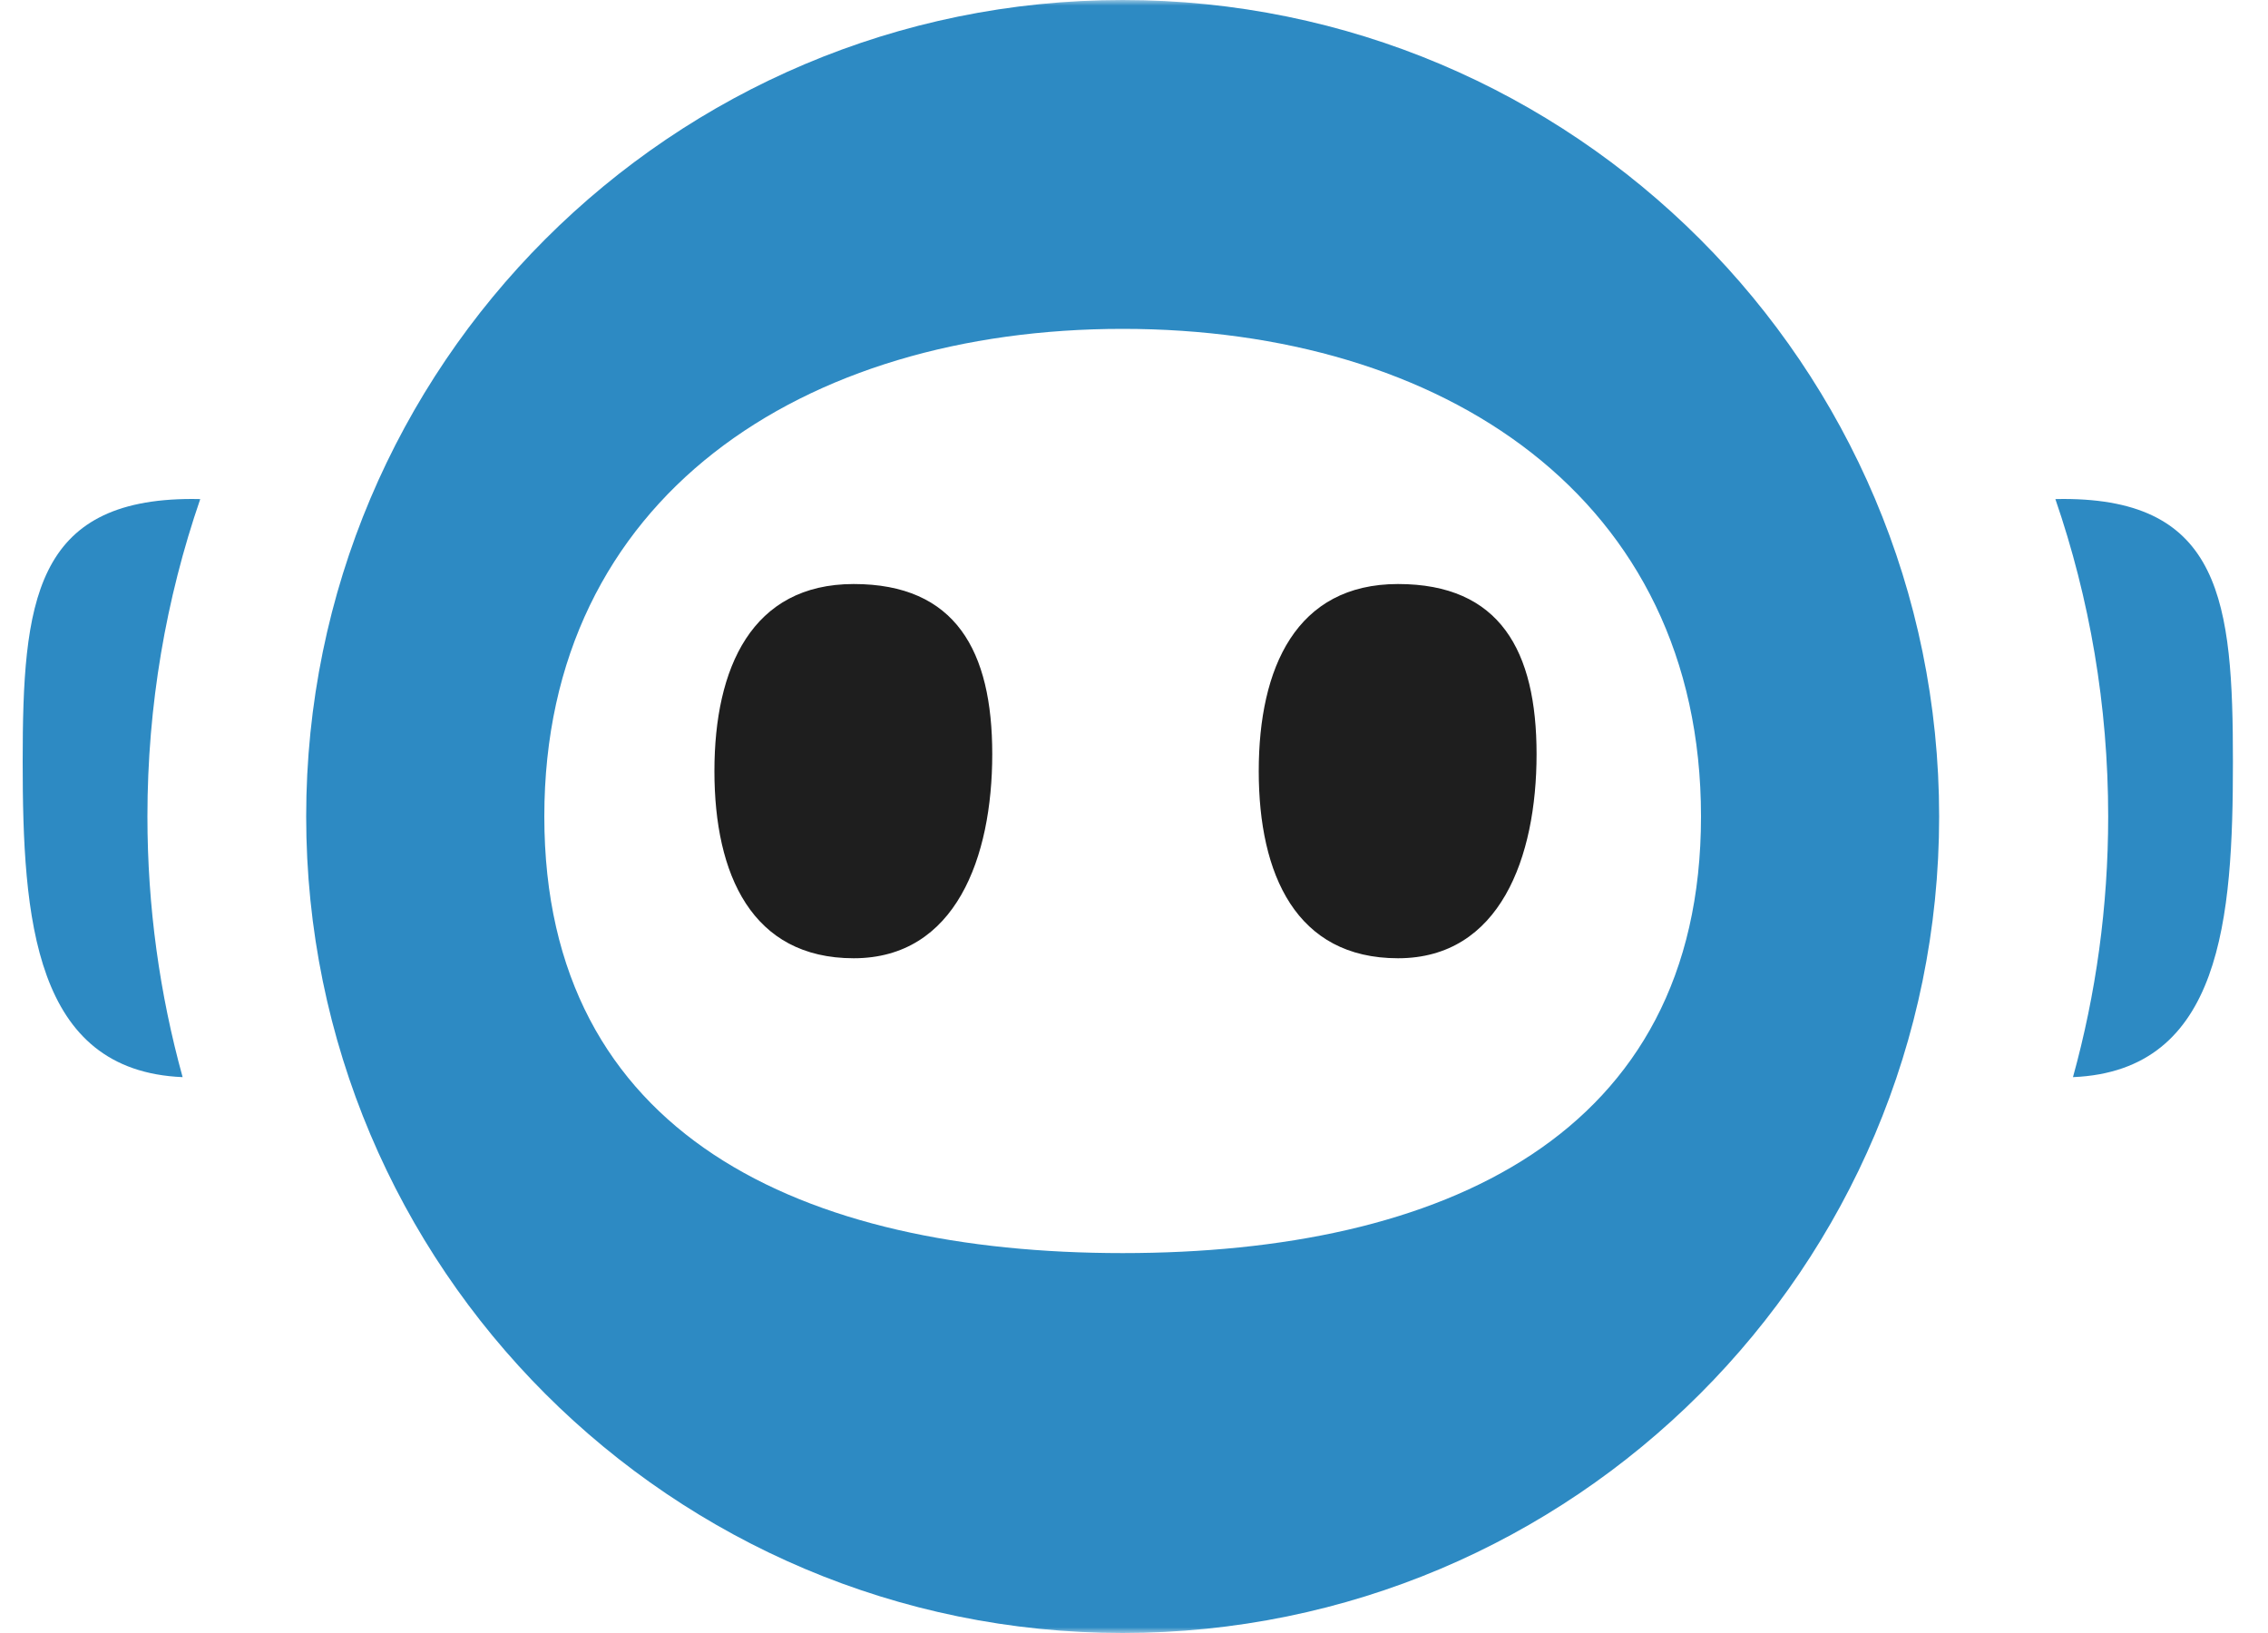 <svg width="200" height="144" viewBox="0 0 200 144" fill="none" xmlns="http://www.w3.org/2000/svg">
<g clip-path="url(#clip0_2_46)">
<mask id="mask0_2_46" style="mask-type:luminance" maskUnits="userSpaceOnUse" x="0" y="0" width="200" height="144">
<path d="M200 0H0V144H200V0Z" fill="white"/>
</mask>
<g mask="url(#mask0_2_46)">
<path d="M181.25 44.01C181.483 44.003 181.719 44 181.958 44C195.895 44 196.907 53.099 196.907 67.182C196.907 80.975 195.936 94.434 182.802 94.983C184.826 87.667 185.907 79.96 185.907 72C185.907 62.201 184.269 52.784 181.25 44.01Z" fill="#2D8AC3"/>
<path fill-rule="evenodd" clip-rule="evenodd" d="M171 72C171 111.765 138.764 144 99 144C59.236 144 27 111.765 27 72C27 32.236 59.236 0 99 0C138.764 0 171 32.236 171 72ZM99 110.5C127.167 110.5 150 100.166 150 72C150 43.833 127.167 29 99 29C70.834 29 48 43.833 48 72C48 100.166 70.834 110.5 99 110.5Z" fill="#2D8AC3"/>
<path d="M75.282 84.5C66.297 84.5 63 77.113 63 68C63 58.887 66.297 51.5 75.282 51.5C84.268 51.5 87.5 57.387 87.5 66.5C87.5 75.613 84.268 84.5 75.282 84.5Z" fill="#1E1E1E"/>
<path d="M123.282 84.5C114.297 84.5 111 77.113 111 68C111 58.887 114.297 51.5 123.282 51.5C132.268 51.5 135.5 57.387 135.5 66.5C135.5 75.613 132.268 84.5 123.282 84.5Z" fill="#1E1E1E"/>
<path d="M17.658 44.01C17.424 44.003 17.188 44 16.95 44C3.013 44 2 53.099 2 67.182C2 80.975 2.972 94.434 16.105 94.983C14.081 87.667 13 79.96 13 72C13 62.201 14.639 52.784 17.658 44.01Z" fill="#2D8AC3"/>
</g>
</g>
<defs>
<clipPath id="clip0_2_46">
<rect width="200" height="144" fill="white"/>
</clipPath>
</defs>
</svg>
